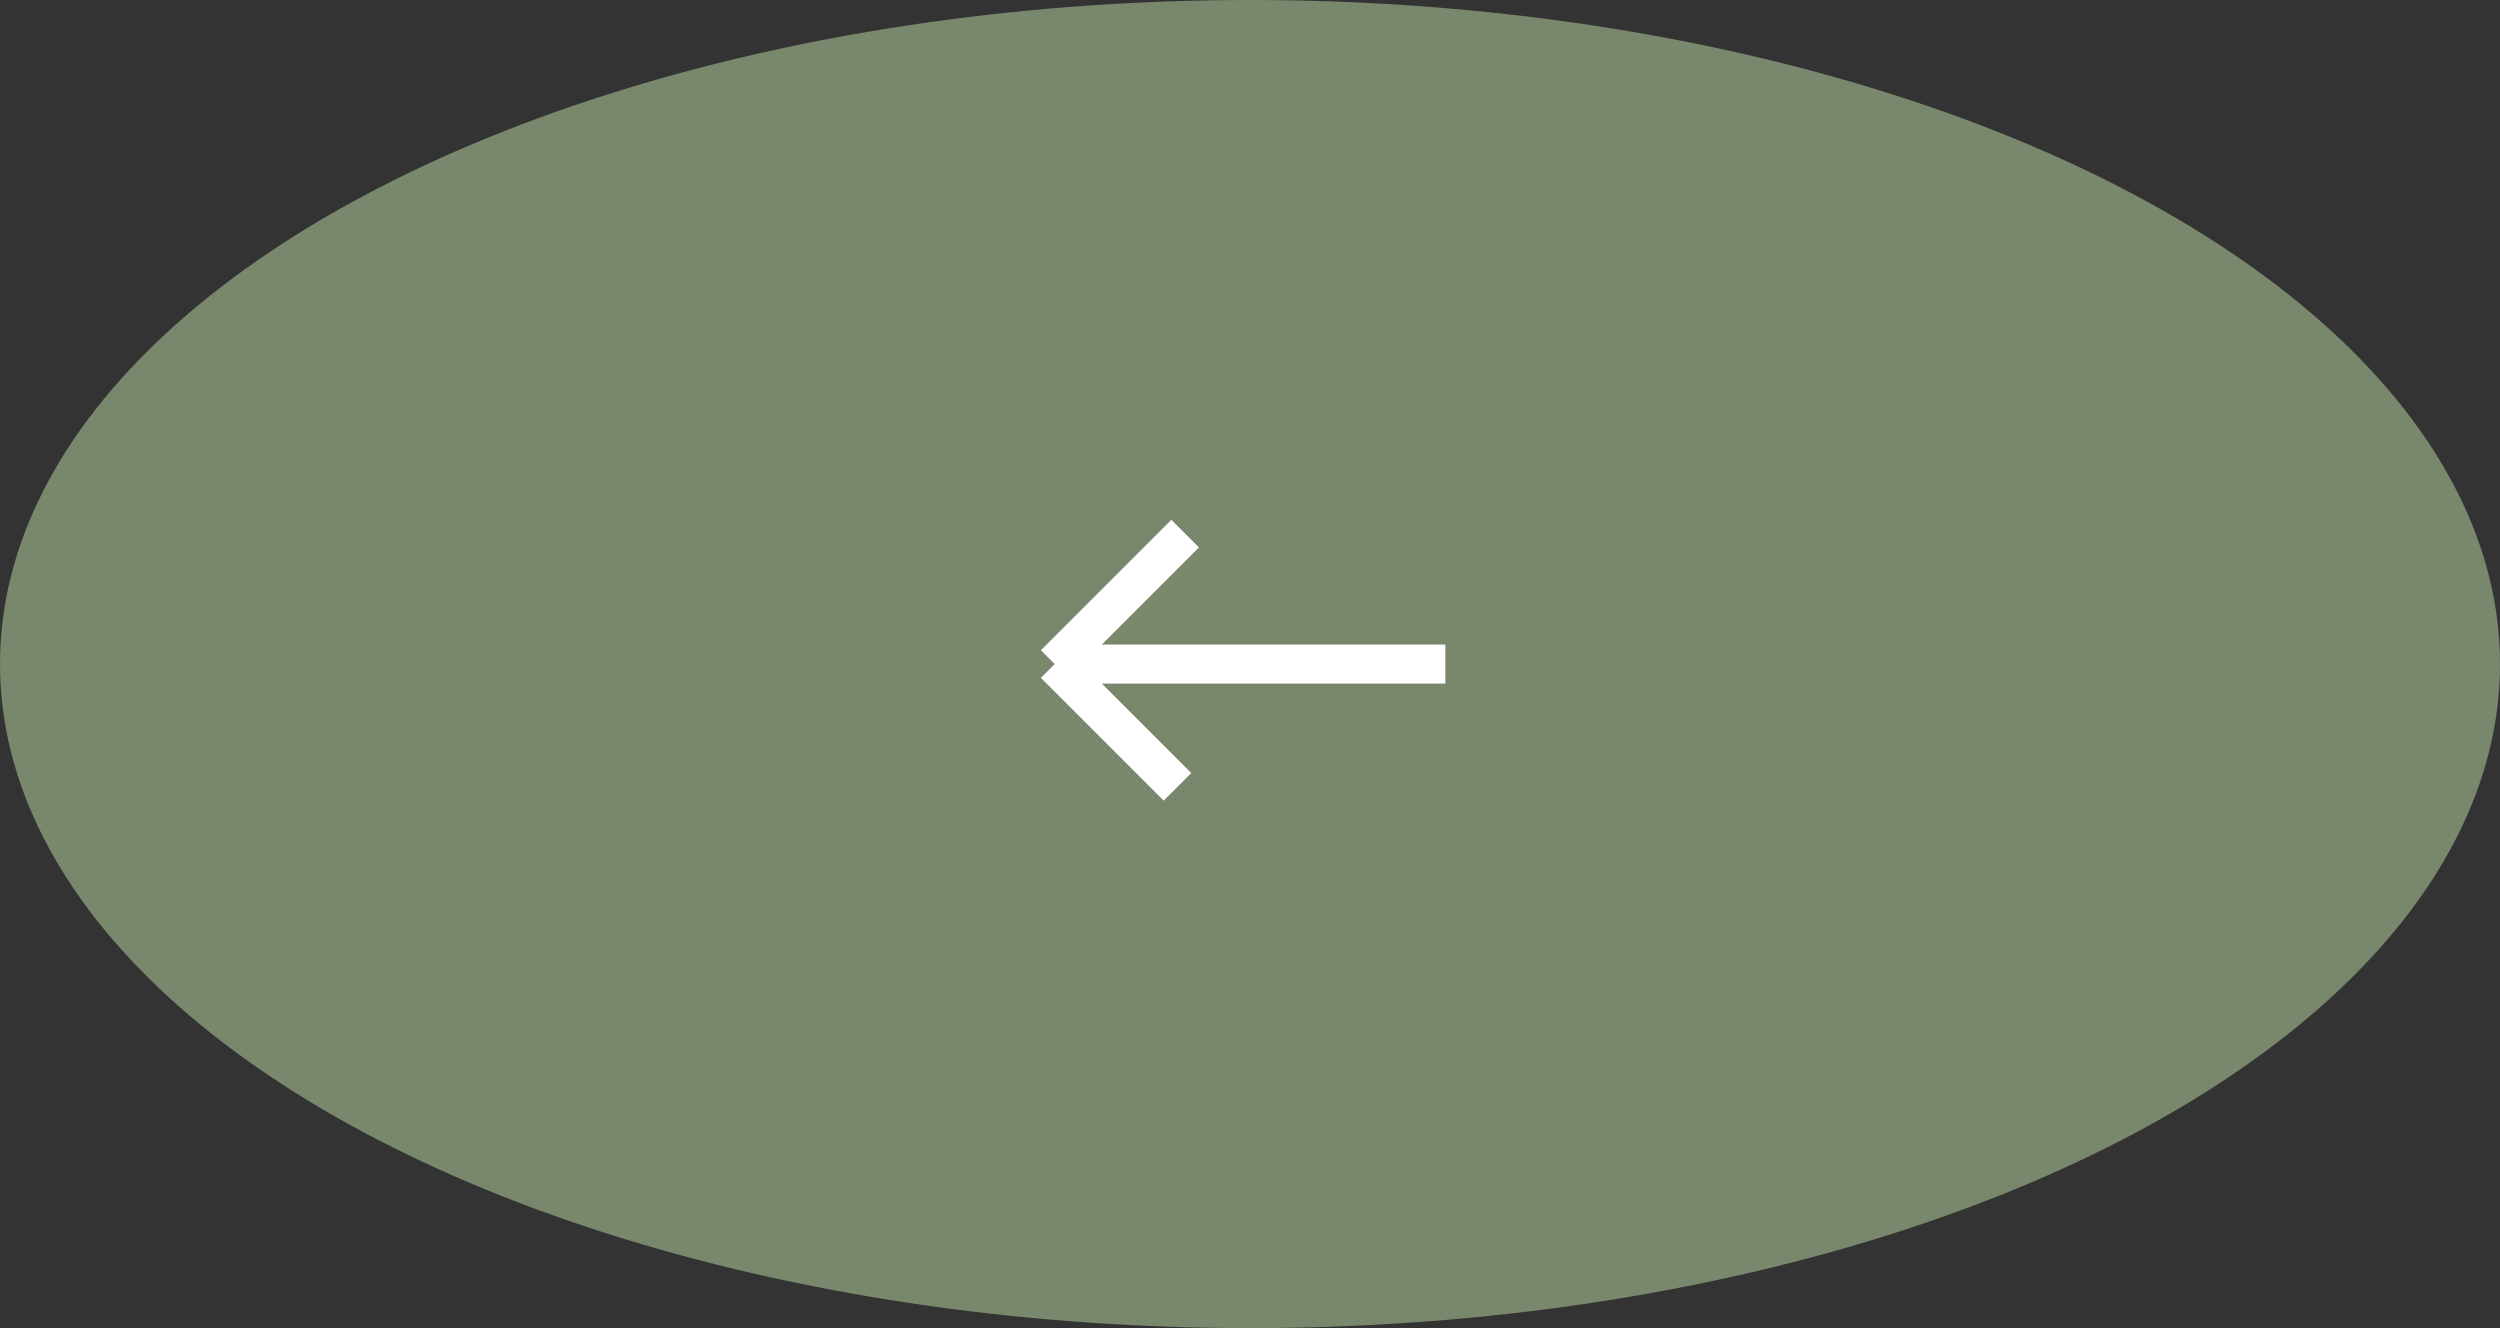 <?xml version="1.0" encoding="UTF-8"?> <svg xmlns="http://www.w3.org/2000/svg" width="64" height="34" viewBox="0 0 64 34" fill="none"><rect x="0" y="0" width="64" height="34" fill="#333333" stroke="none"/> <ellipse cx="32" cy="17" rx="32" ry="17" fill="#79876D"></ellipse> <path d="M37 17L27 17M27 17L30.143 20.143M27 17L30.339 13.661" stroke="white" stroke-linejoin="round"></path> </svg> 